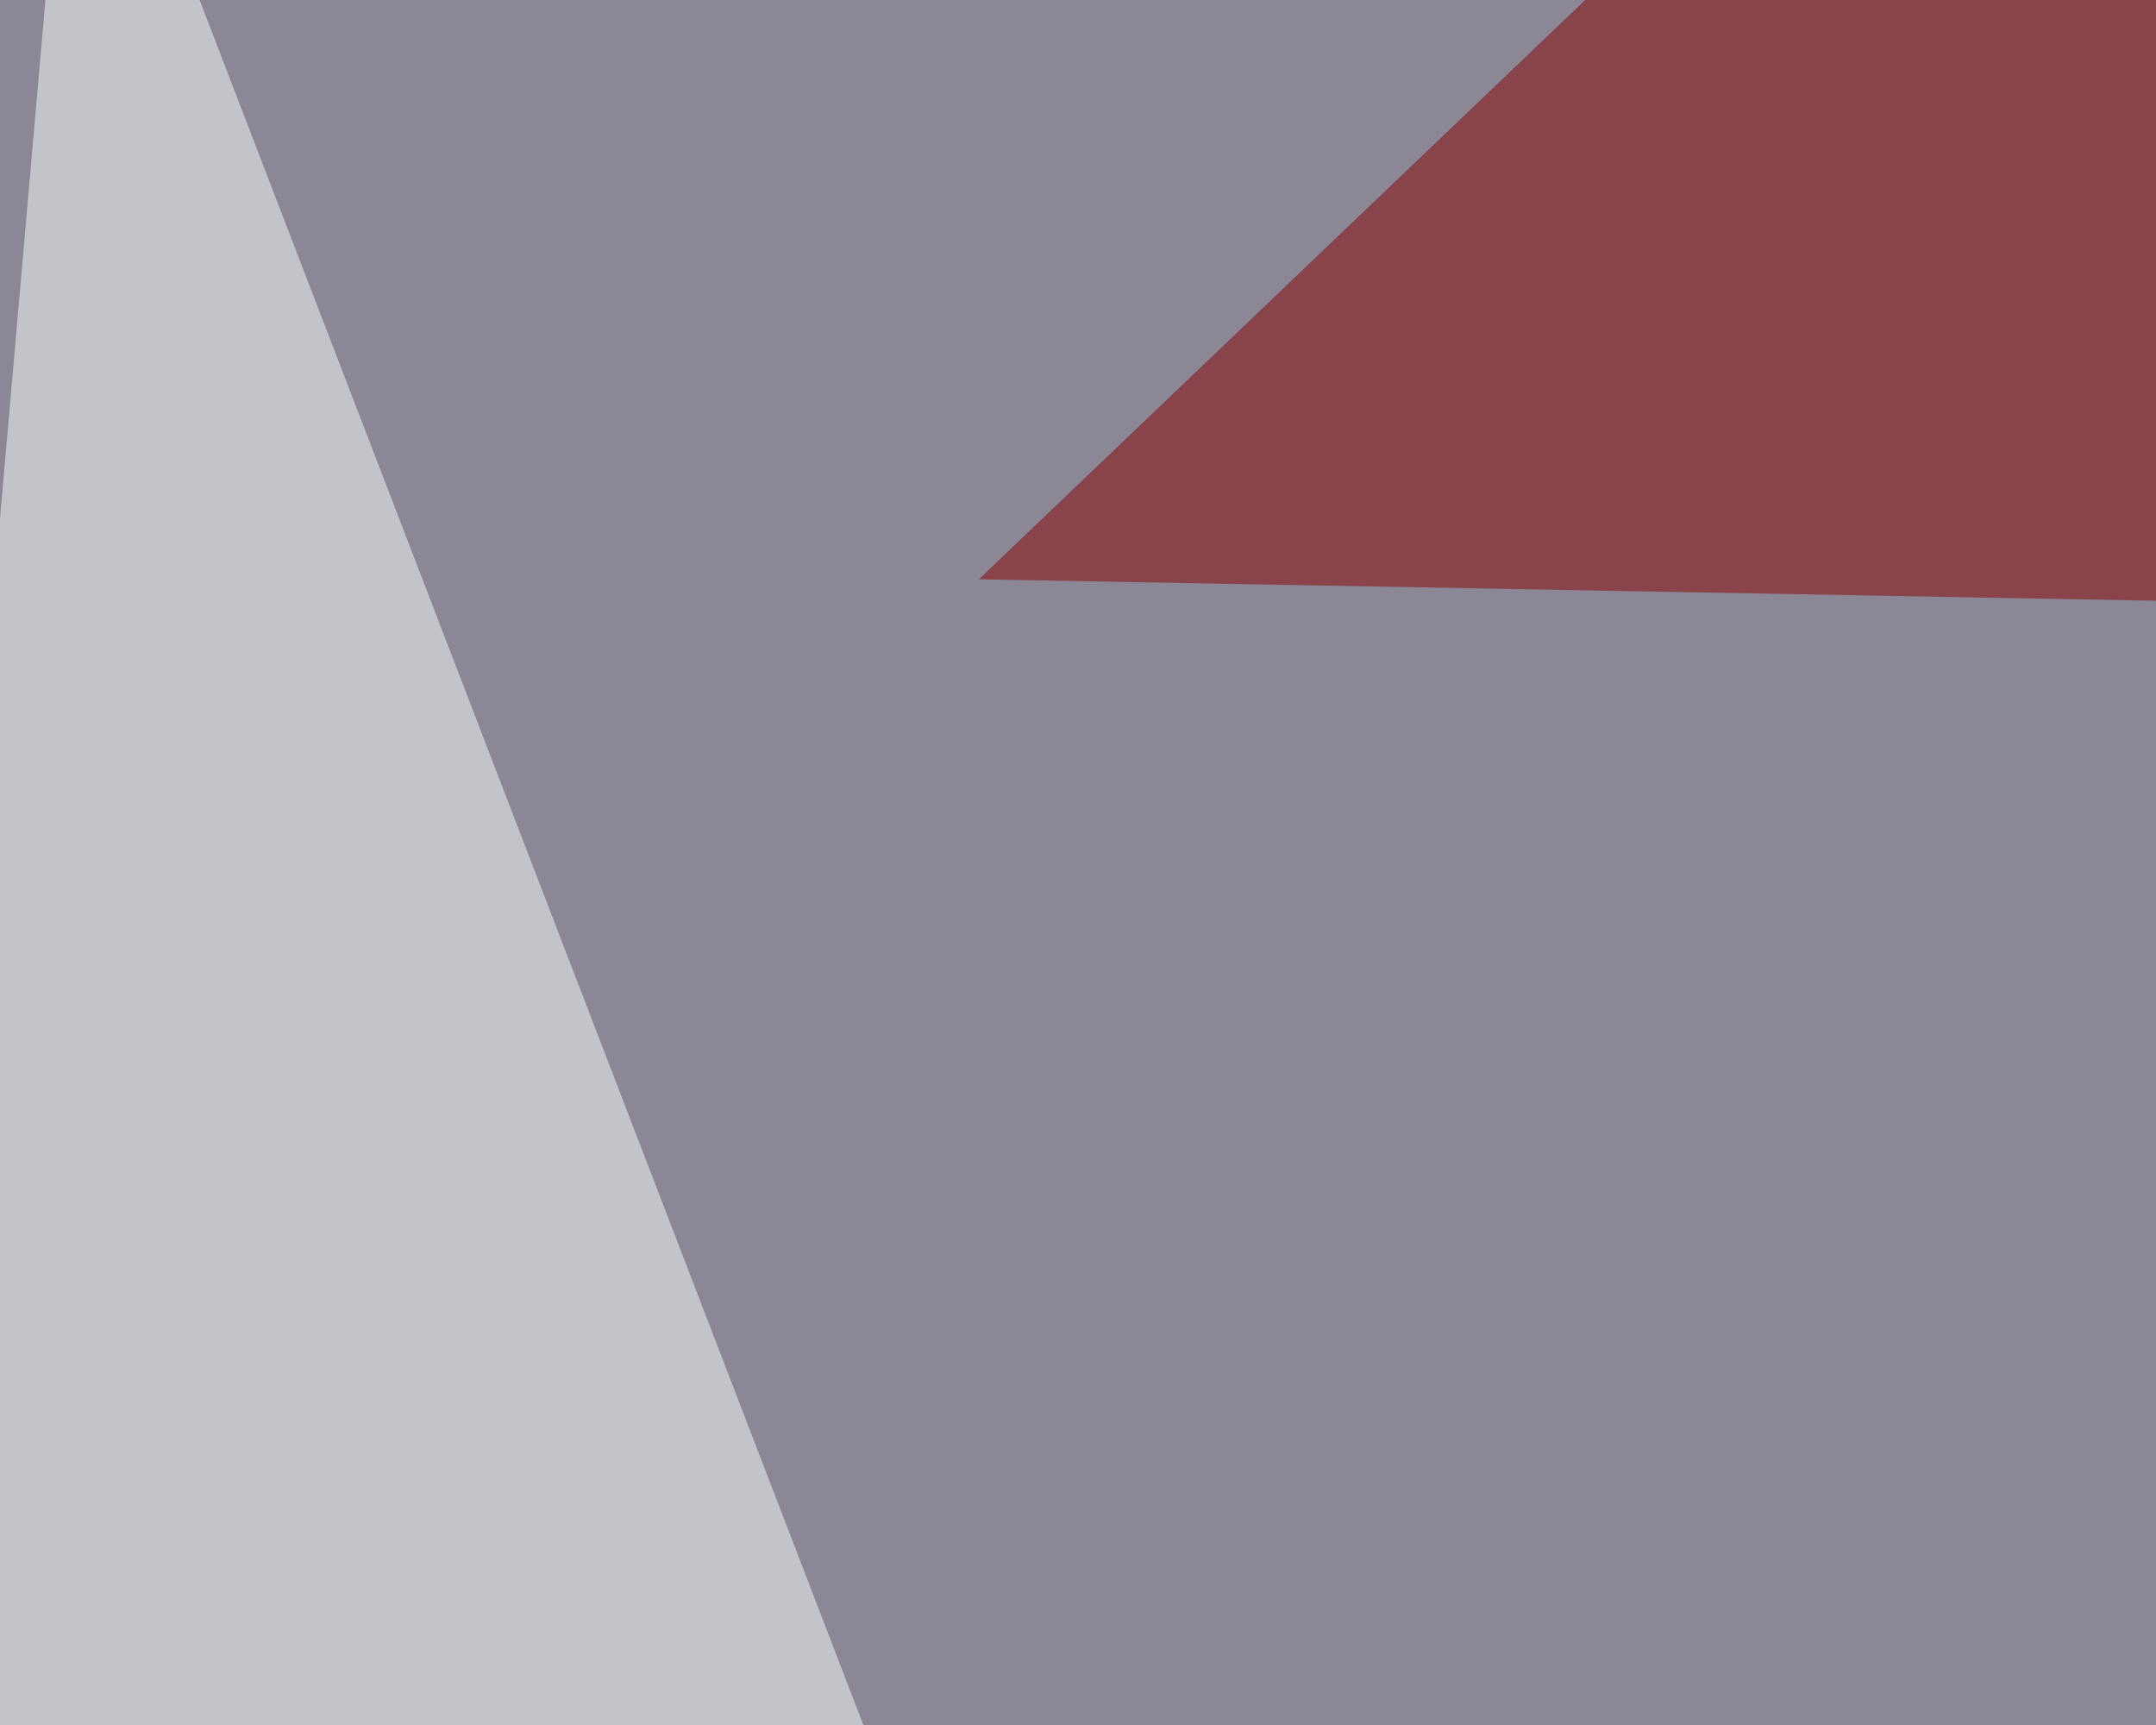 <svg xmlns="http://www.w3.org/2000/svg" width="300" height="240" ><filter id="a"><feGaussianBlur stdDeviation="55"/></filter><rect width="100%" height="100%" fill="#8b8794"/><g filter="url(#a)"><g fill-opacity=".5"><path fill="#fdffff" d="M265.1 616.7L10.3-45.4l-55.7 635.7z"/><path fill="#540500" d="M523 643l38-603.4 234.4 161z"/><path fill="#890000" d="M619.6 89.4l-483.4-8.8 131.9-126z"/><path fill="#00000a" d="M373.5 549.3L344.2 42.5 288.6 309z"/></g></g></svg>